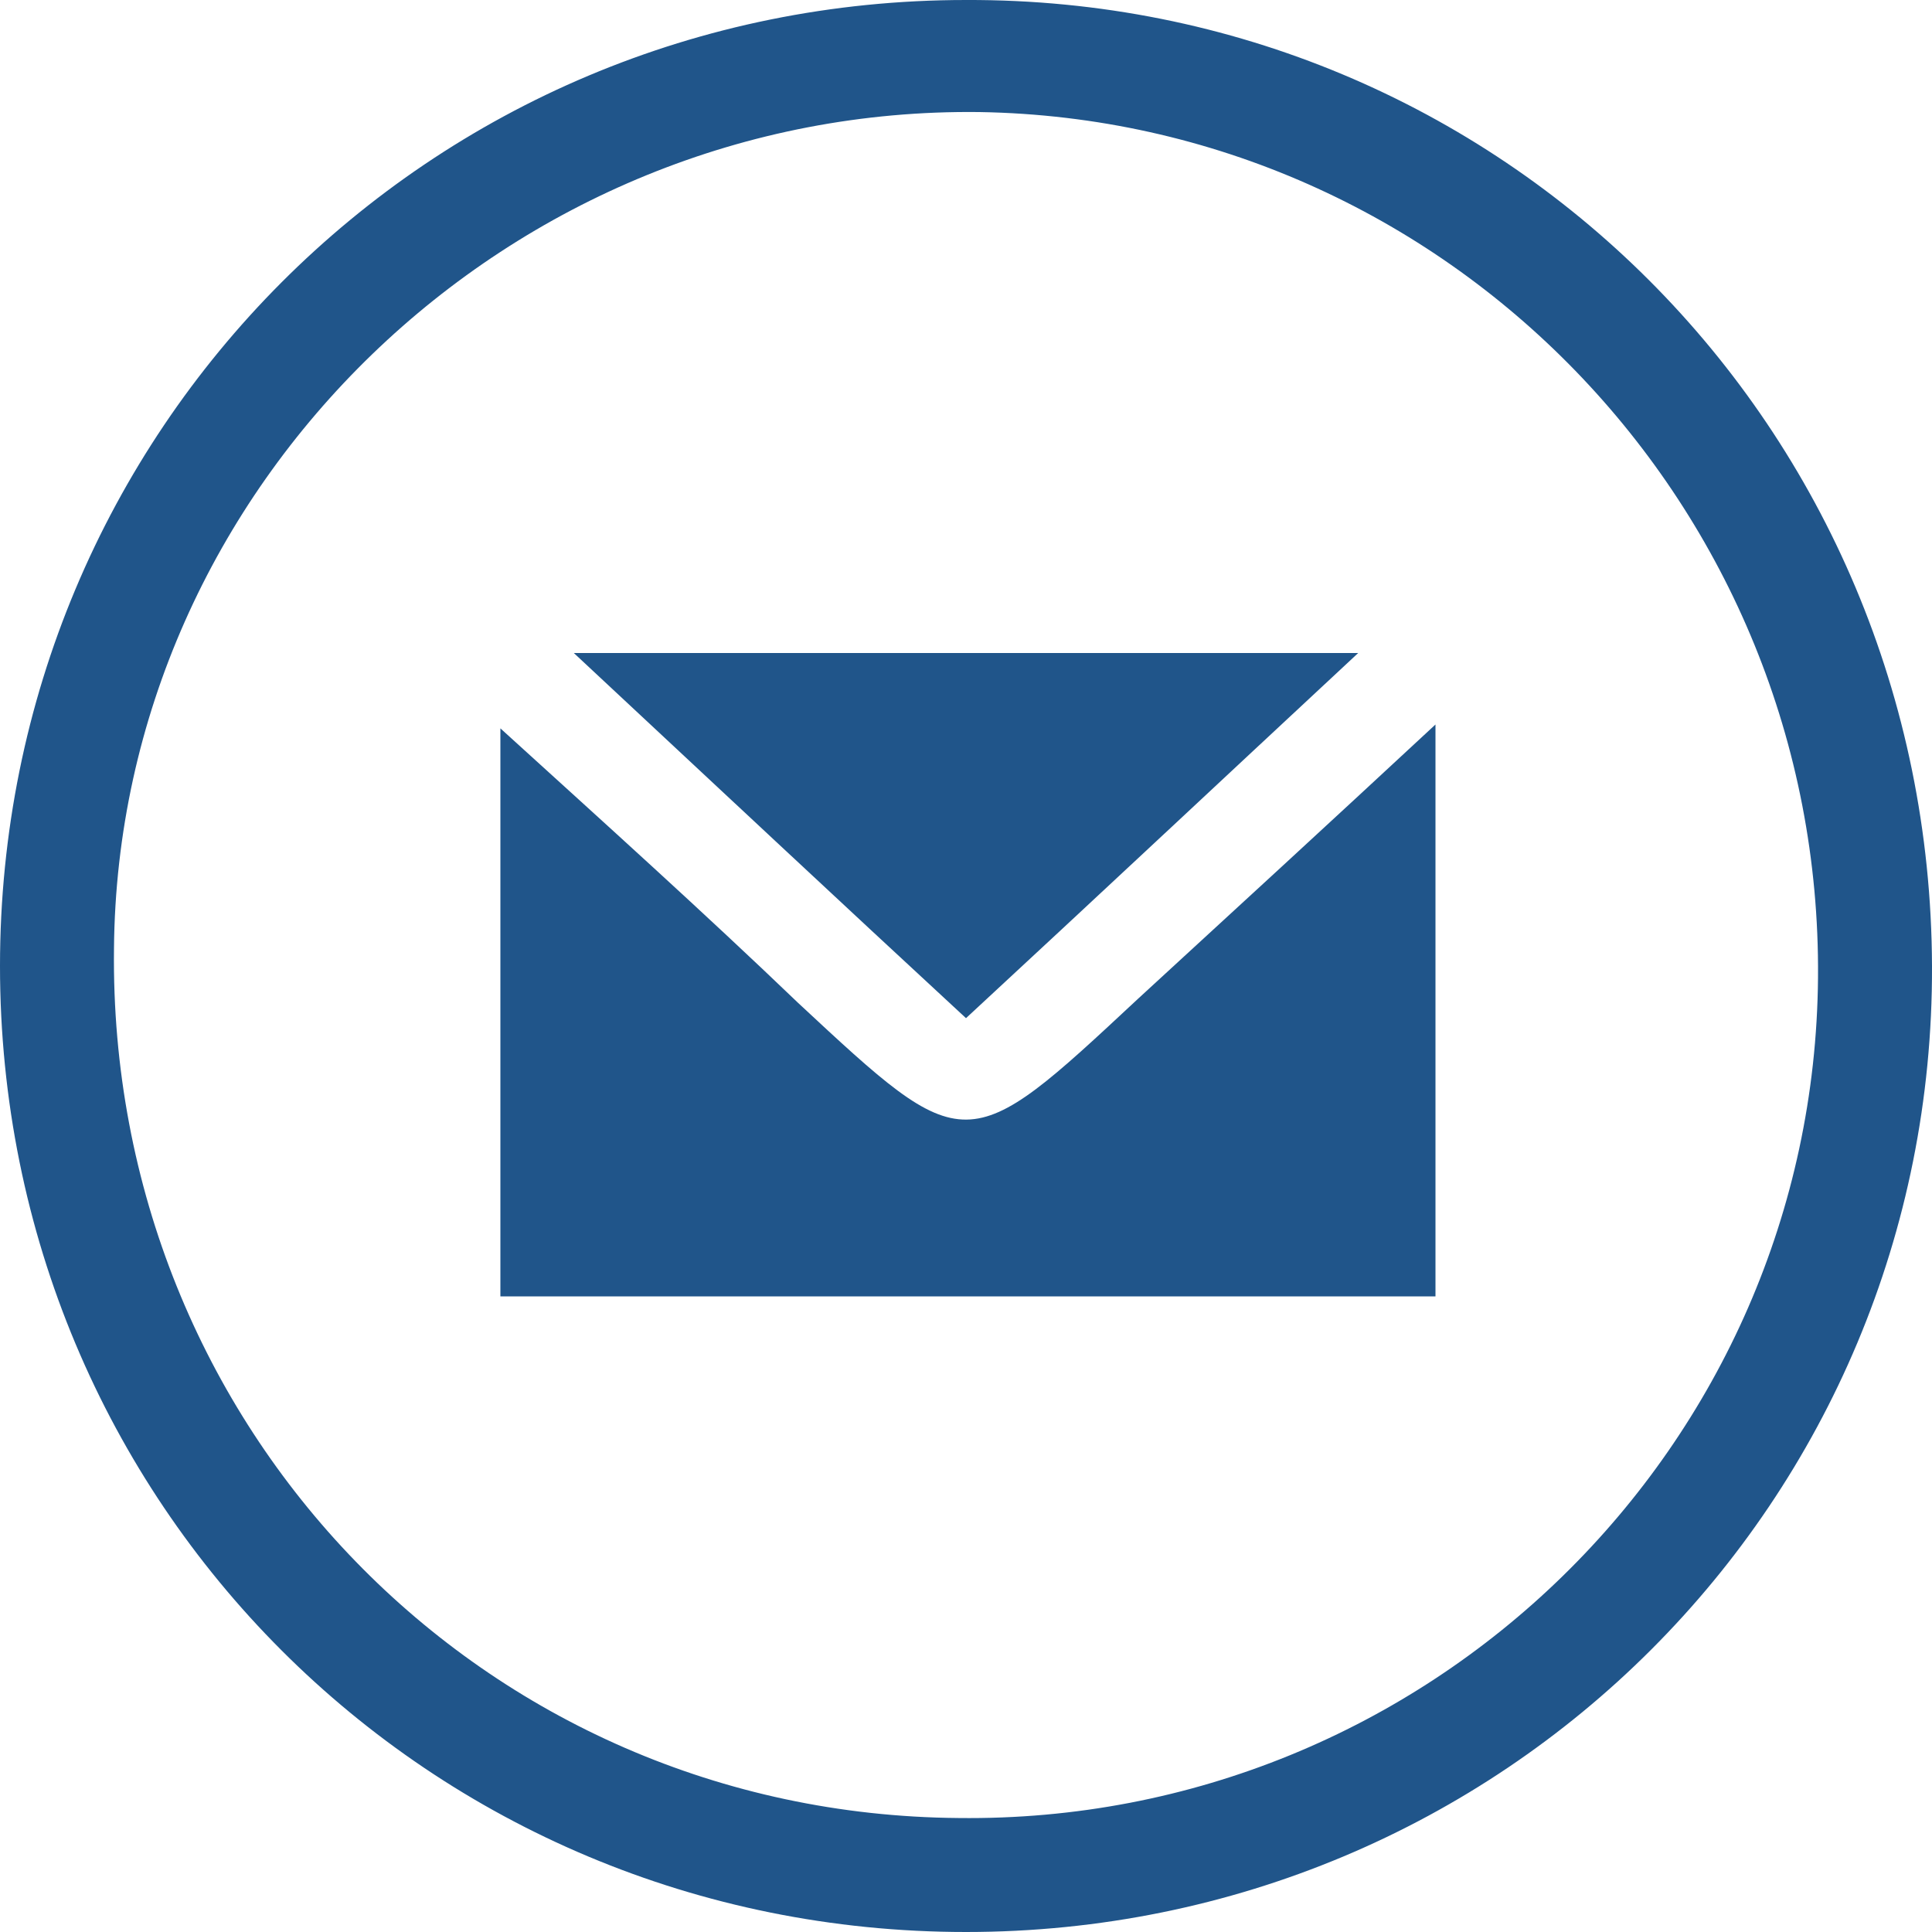 <?xml version="1.0" encoding="utf-8"?>
<!-- Generator: Adobe Illustrator 26.2.1, SVG Export Plug-In . SVG Version: 6.00 Build 0)  -->
<svg version="1.1" id="Capa_1" xmlns="http://www.w3.org/2000/svg" xmlns:xlink="http://www.w3.org/1999/xlink" x="0px" y="0px"
	 viewBox="0 0 100 100" style="enable-background:new 0 0 100 100;" xml:space="preserve">
<style type="text/css">
	.st0{display:none;}
	.st1{display:inline;fill:#C40D3C;}
	.st2{fill:#20558A;}
</style>
<g class="st0">
	<path class="st1" d="M49.9,100C22.4,100.1,0.1,77.7,0,49.9C-0.1,22.7,22.4,0.1,49.5,0c28-0.1,50.5,22.2,50.5,50.1
		C100,77.7,77.7,99.9,49.9,100 M49.9,94.1c24.6,0,44.2-19.8,44.1-44.5c-0.2-24-19.8-43.8-43.6-43.8C25.8,5.7,5.9,25.6,6,50.1
		C6.1,74.5,25.7,94.1,49.9,94.1"/>
	<path class="st1" d="M50.6,76.9C38.8,65.6,29.5,54.8,32,38.4c1.4-8.9,8-14.3,17.6-14.5c9.5-0.3,16.4,5,18.3,13.7
		c1.8,8.1,0.1,15.7-4.2,22.4C60,65.7,55.4,70.8,50.6,76.9 M60.2,41.5c0-5.8-4.5-10.2-10.2-10.2s-10.2,4.5-10.2,10.2
		c0,5.8,4.4,10.2,10.2,10.2C55.8,51.6,60.2,47.2,60.2,41.5"/>
</g>
<g>
	<path class="st2" d="M100,50c0.1,27.7-22.2,50-50,50S0,77.8,0,50C0,22.3,22.2,0,50,0C77.7-0.1,99.9,22.1,100,50 M94.1,50.6
		C94.3,26.2,74.9,6.2,50.7,5.8C26.4,5.5,6.1,25.1,5.9,49.1C5.6,73.9,25,93.9,49.6,94.1C73.9,94.4,93.9,74.9,94.1,50.6"/>
	<path class="st2" d="M74.3,37.5v29.6H25.9V37.7c5.5,5,10.5,9.5,15.4,14.2C50,60,50,60,58.9,51.7C63.8,47.2,68.7,42.7,74.3,37.5"/>
	<path class="st2" d="M29.7,33.8h40.6C63.1,40.5,56.7,46.5,50,52.7C43.4,46.6,37.1,40.7,29.7,33.8"/>
</g>
<g class="st0">
	<path class="st1" d="M49.3,100C21.6,99.7-0.3,77.2,0,49.3C0.3,21.7,22.9-0.3,50.7,0c27.9,0.3,49.6,22.9,49.3,51.2
		C99.7,78.4,76.9,100.3,49.3,100 M50,94.1C74.6,94,94.2,74.3,94.2,49.6C94.1,25.5,73.9,5.7,49.7,5.8C25.4,6,5.9,25.7,5.9,50.1
		C5.9,74.4,25.7,94.2,50,94.1"/>
	<path class="st1" d="M36.1,47.9c4.7,5.9,8.7,11,13.1,16.5c4.7-9,4.7-9,13.3-6.5c1.1,0.3,2.2,0.6,3.2,0.9c3.7,1.2,8.4,1.2,7.6,7.3
		c-0.7,5.2-4.3,9.7-9.5,10.2c-3.3,0.3-6.8,0.2-10-0.5c-18.3-4.1-30.6-23.3-26.9-41.6c1-4.8,3.4-8.2,8.2-9.7c6.4-2,9.9,0.3,10.4,6.9
		c0.1,1.9,0.2,3.7,0.3,5.6C46.4,45.7,46.3,45.8,36.1,47.9"/>
</g>
</svg>
